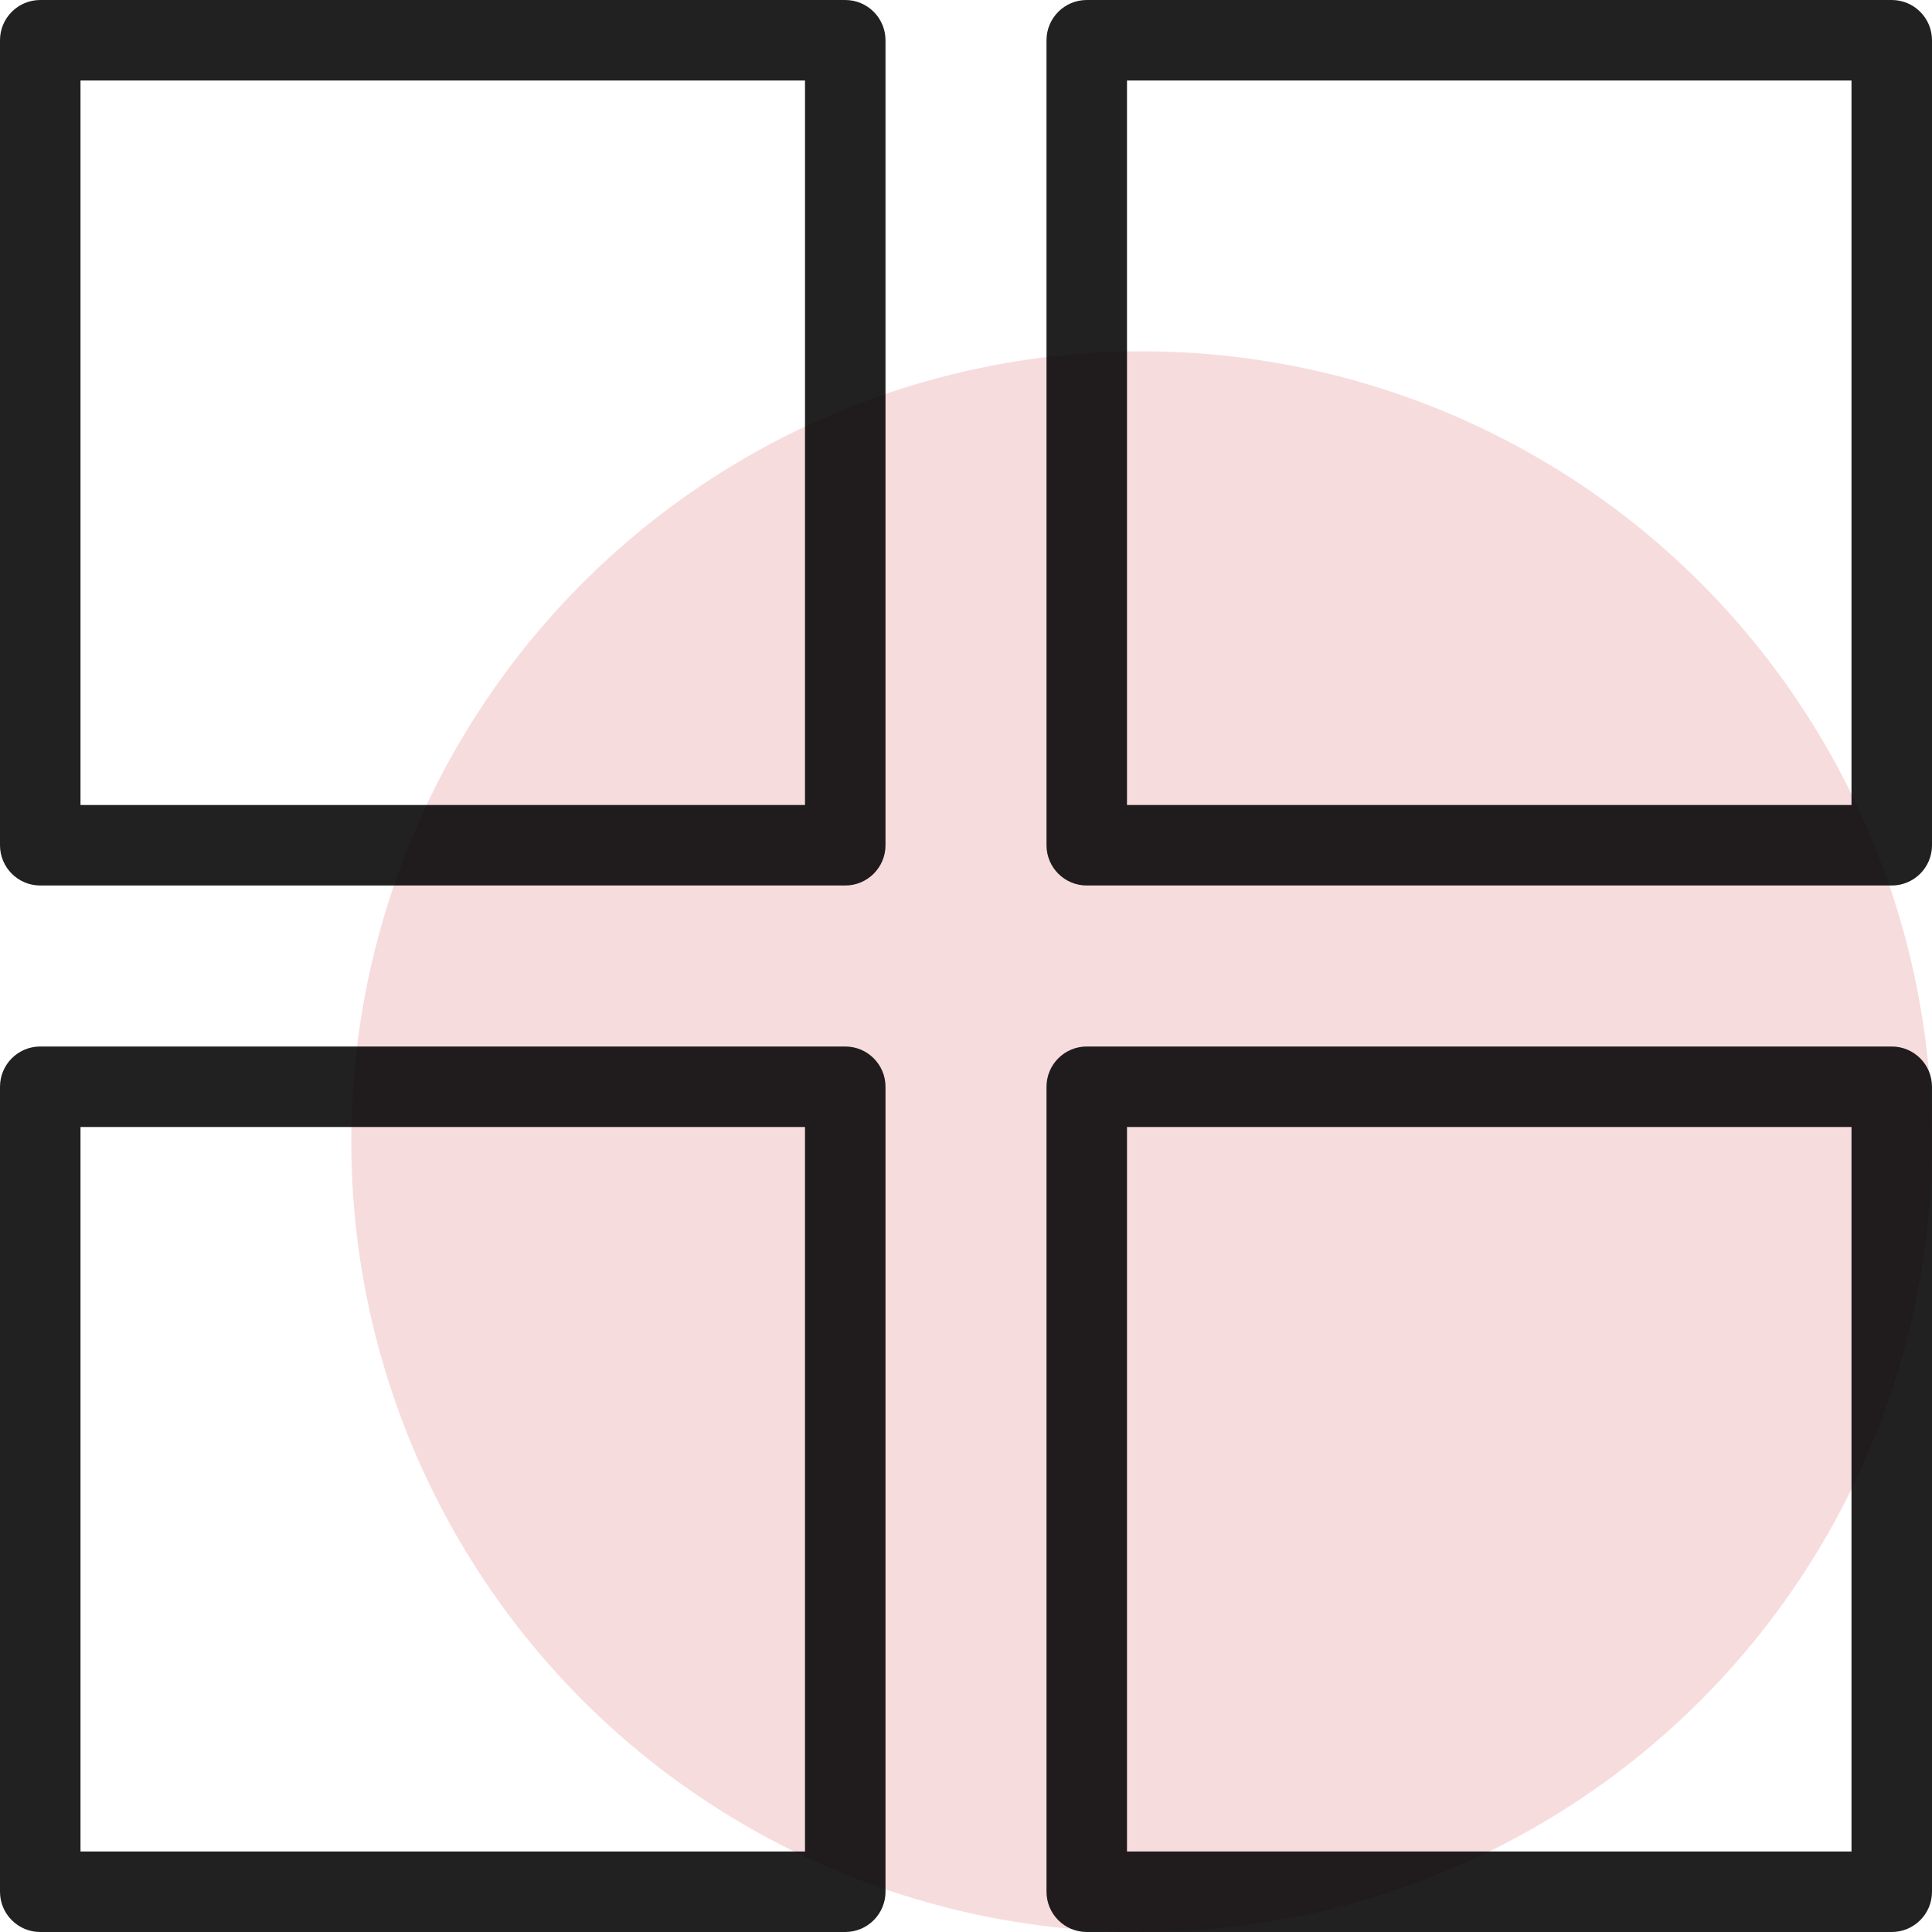 <?xml version="1.0" encoding="UTF-8"?> <svg xmlns="http://www.w3.org/2000/svg" width="24" height="24" viewBox="0 0 24 24" fill="none"> <g clip-path="url(#clip0)"> <circle cx="14.182" cy="14.182" r="9.818" fill="#CD2026" fill-opacity="0.16"></circle> <path fill-rule="evenodd" clip-rule="evenodd" d="M10.5 11H0.5C0.224 11 0 10.776 0 10.5V0.5C0 0.224 0.224 0 0.5 0H10.5C10.776 0 11 0.224 11 0.5V10.5C11 10.776 10.776 11 10.5 11ZM10 1H1V10H10V1ZM13.5 0H23.5C23.776 0 24 0.224 24 0.5V10.5C24 10.776 23.776 11 23.5 11H13.5C13.224 11 13 10.776 13 10.5V0.5C13 0.224 13.224 0 13.5 0ZM14 10H23V1H14V10ZM0.5 24H10.5C10.776 24 11 23.776 11 23.5V13.5C11 13.224 10.776 13 10.5 13H0.5C0.224 13 0 13.224 0 13.5V23.5C0 23.776 0.224 24 0.5 24ZM1 14H10V23H1V14ZM13.5 13H23.5C23.776 13 24 13.224 24 13.5V23.5C24 23.776 23.776 24 23.5 24H13.5C13.224 24 13 23.776 13 23.5V13.5C13 13.224 13.224 13 13.5 13ZM14 23H23V14H14V23Z" fill="black" fill-opacity="0.87"></path> </g> <defs> <clipPath id="clip0"> <rect width="24" height="24" fill="white"></rect> </clipPath> </defs> </svg> 